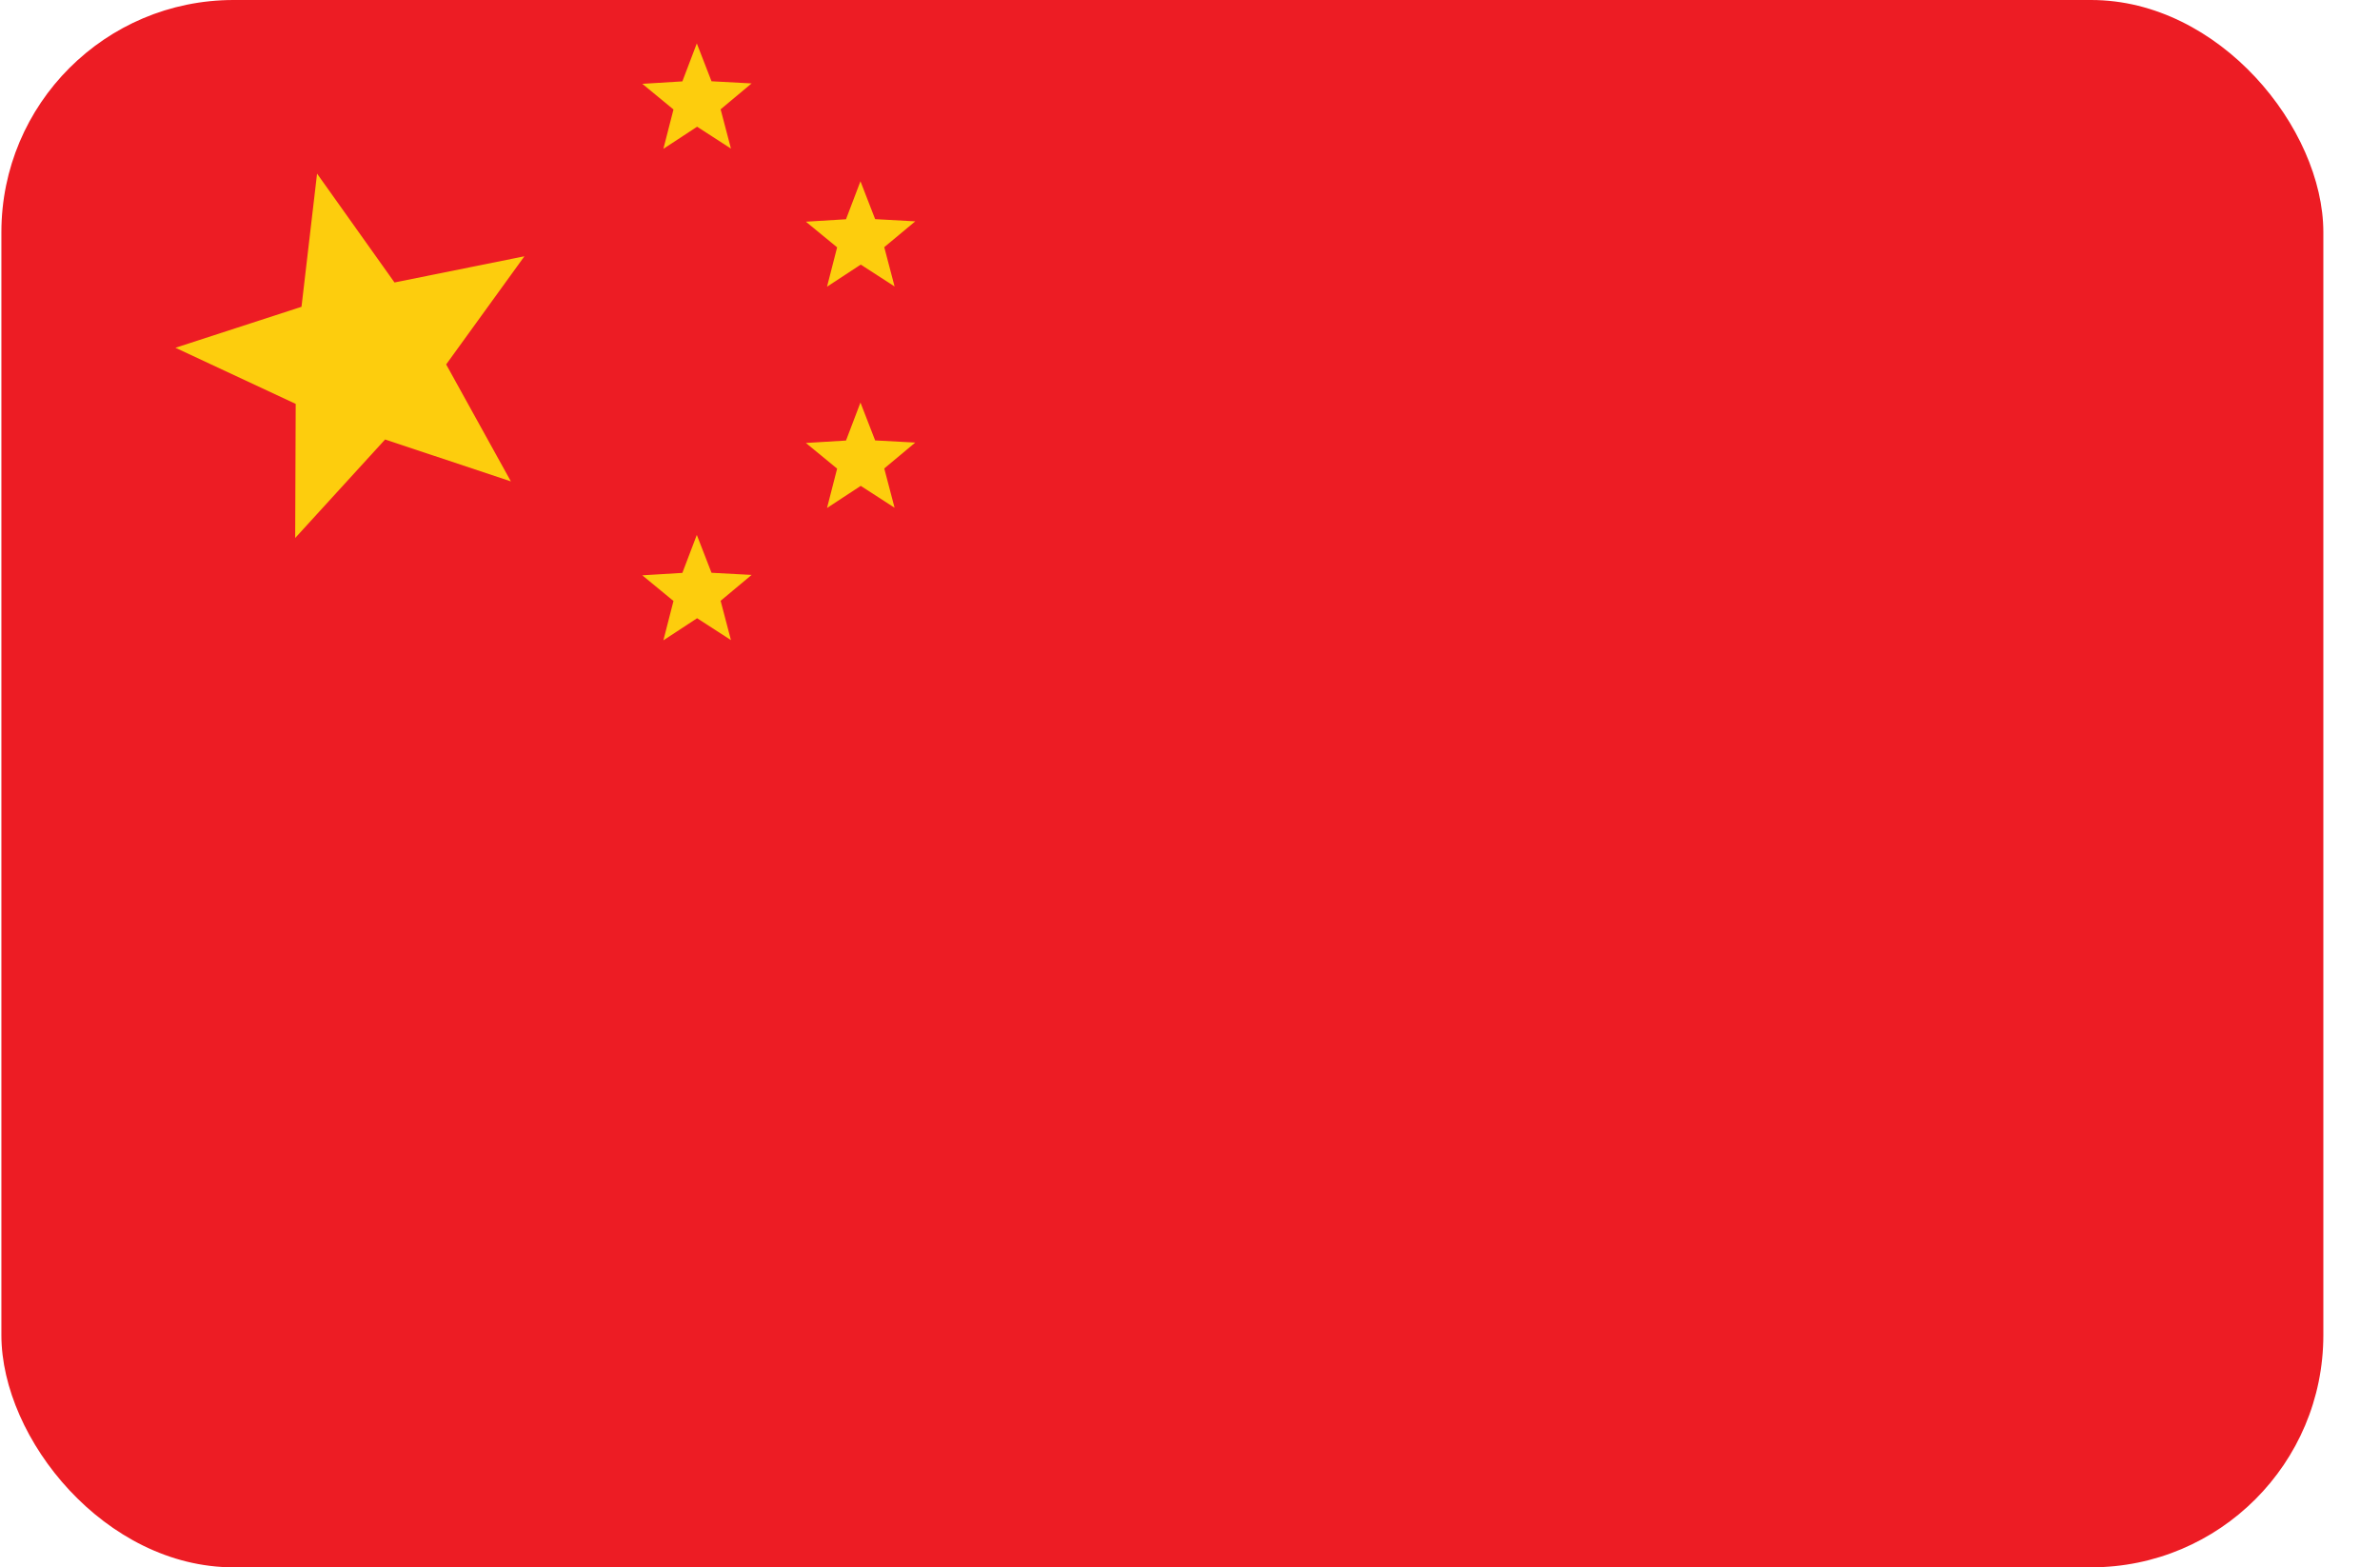 <svg width="41" height="27" viewBox="0 0 41 27" fill="none" xmlns="http://www.w3.org/2000/svg">
<g clip-path="url(#clip0_3030_927)">
<path d="M0.024 0V9V18V27H40.024V18V9V0H0.024Z" fill="#ED1C24"/>
<path d="M8.801 8.293L6.634 7.571L5.085 9.268L5.094 6.958L3.022 5.991L5.194 5.285L5.462 2.991L6.796 4.866L9.034 4.415L7.686 6.278L8.801 8.293Z" fill="#FDCD0D"/>
<path d="M12.592 2.56L12.009 2.183L11.428 2.564L11.602 1.886L11.065 1.444L11.755 1.402L12.004 0.748L12.257 1.4L12.948 1.437L12.414 1.883L12.592 2.56Z" fill="#FDCD0D"/>
<path d="M12.592 11.027L12.009 10.65L11.428 11.031L11.602 10.353L11.065 9.911L11.755 9.869L12.004 9.215L12.257 9.867L12.948 9.904L12.414 10.35L12.592 11.027Z" fill="#FDCD0D"/>
<path d="M15.411 4.935L14.828 4.558L14.247 4.939L14.421 4.261L13.883 3.819L14.574 3.777L14.823 3.123L15.076 3.775L15.767 3.813L15.233 4.258L15.411 4.935Z" fill="#FDCD0D"/>
<path d="M15.411 8.747L14.828 8.37L14.247 8.751L14.421 8.073L13.883 7.631L14.574 7.589L14.823 6.935L15.076 7.587L15.767 7.624L15.233 8.07L15.411 8.747Z" fill="#FDCD0D"/>
</g>
<defs>
<clipPath id="clip0_3030_927">
<rect x="0.024" width="40" height="27" rx="4" fill="white"/>
</clipPath>
</defs>
</svg>
